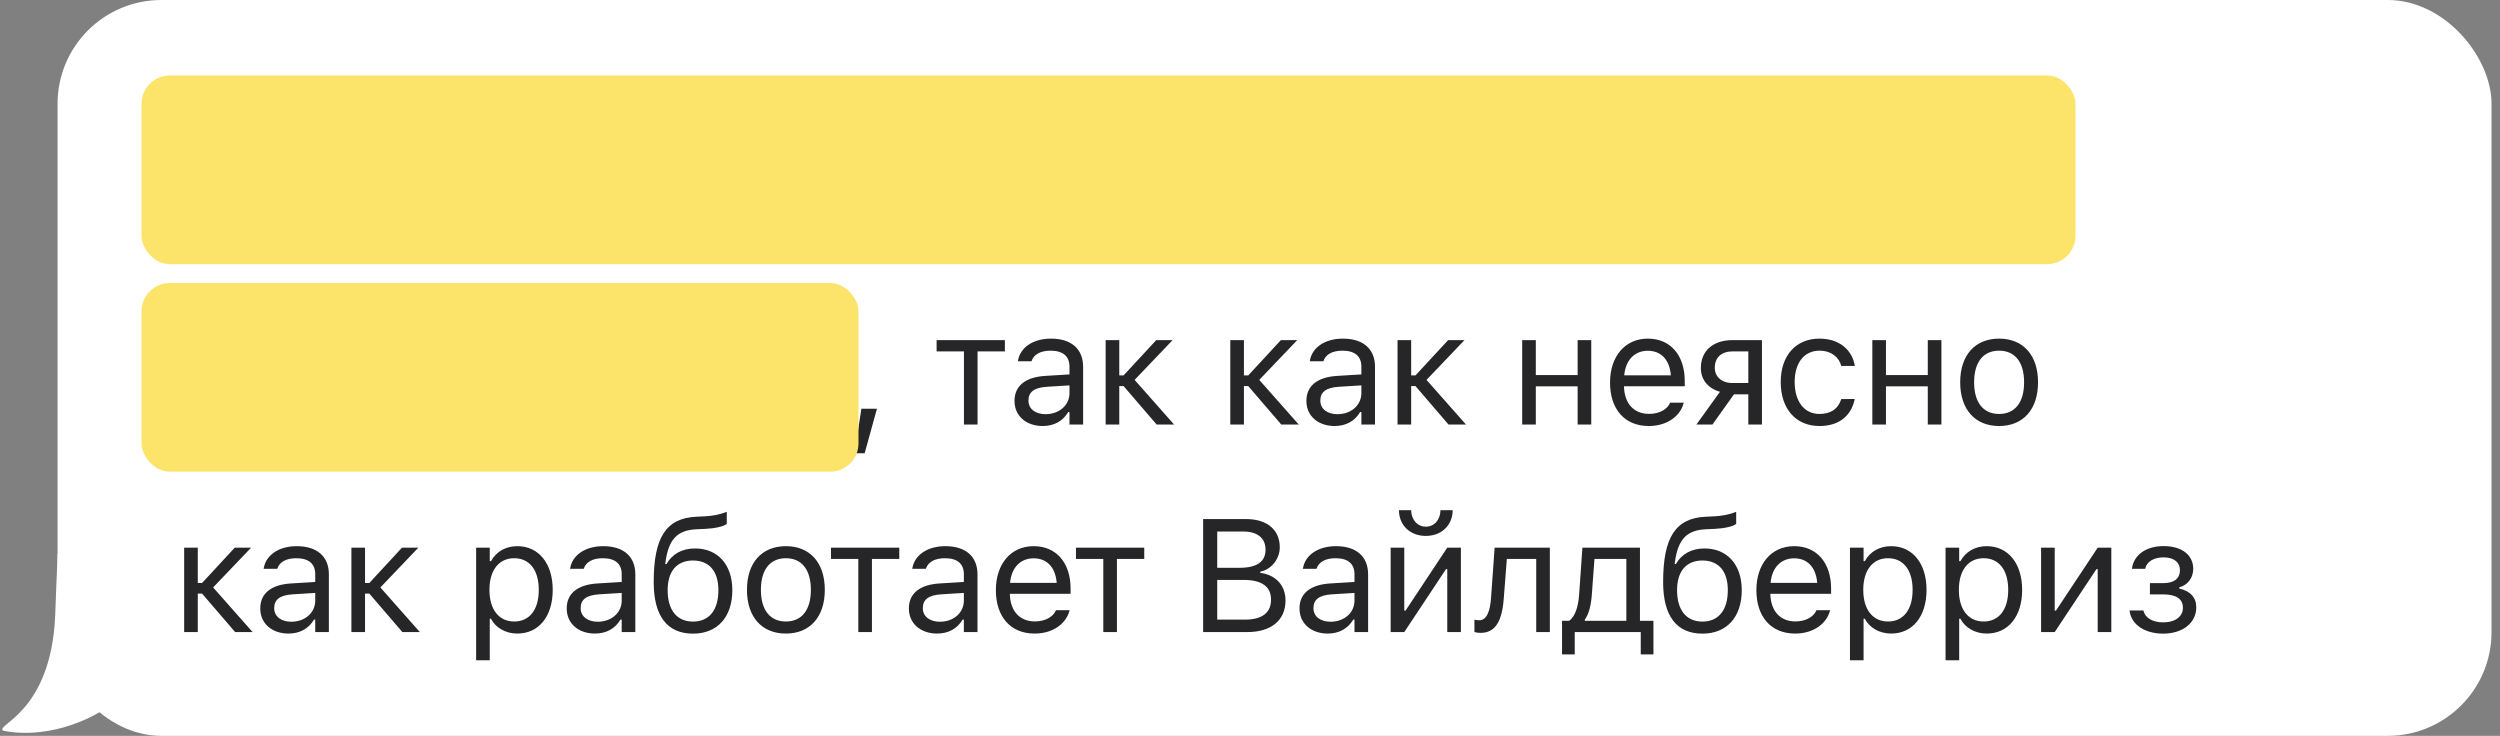 <svg width="265" height="78" viewBox="0 0 265 78" fill="none" xmlns="http://www.w3.org/2000/svg">
<rect x="0" y="0" width="265" height="78" fill="#808080" stroke="none"/>
<path d="M0.352 77.46C5.515 78.471 10.76 75.817 12.5 74.053C10.949 69.891 21.949 60.379 14.955 60.095C13.338 60.029 12.128 55.737 6.117 58.679C6.044 59.964 5.885 64.415 5.854 65.173C5.428 75.664 -0.623 76.817 0.352 77.46Z" fill="white"/>
<rect x="6.102" width="258" height="78" rx="11" fill="white"/>
<path d="M19.712 23V11.022H21.206V16.202H27.78V11.022H29.274V23H27.78V17.546H21.206V23H19.712ZM35.557 23.158C33 23.158 31.456 21.365 31.456 18.559V18.551C31.456 15.787 33.033 13.894 35.465 13.894C37.898 13.894 39.375 15.704 39.375 18.377V18.941H32.934C32.975 20.792 33.996 21.871 35.59 21.871C36.802 21.871 37.549 21.298 37.79 20.759L37.823 20.684H39.267L39.251 20.75C38.944 21.962 37.665 23.158 35.557 23.158ZM35.457 15.181C34.129 15.181 33.116 16.085 32.959 17.787H37.906C37.757 16.019 36.777 15.181 35.457 15.181ZM48.786 23.166C46.877 23.166 45.424 22.22 45.241 20.775L45.233 20.709H46.702L46.719 20.775C46.901 21.506 47.698 21.971 48.786 21.971C50.106 21.971 50.886 21.331 50.886 20.443V20.427C50.886 19.456 50.155 19.007 48.786 19.007H47.391V17.812H48.786C49.931 17.812 50.57 17.355 50.57 16.426V16.409C50.57 15.646 49.981 15.081 48.836 15.081C47.815 15.081 47.043 15.538 46.901 16.252L46.893 16.293H45.482L45.49 16.235C45.698 14.799 47.009 13.886 48.836 13.886C50.836 13.886 51.982 14.873 51.982 16.301V16.318C51.982 17.223 51.392 18.044 50.504 18.252V18.385C51.683 18.642 52.305 19.356 52.305 20.352V20.369C52.305 22.029 50.869 23.166 48.786 23.166ZM60.173 23V18.949H55.741V23H54.296V14.052H55.741V17.754H60.173V14.052H61.617V23H60.173ZM66.514 23.158C64.812 23.158 63.525 22.128 63.525 20.502V20.485C63.525 18.891 64.704 17.97 66.788 17.845L69.353 17.688V16.874C69.353 15.77 68.68 15.172 67.344 15.172C66.273 15.172 65.567 15.571 65.335 16.268L65.327 16.293H63.882L63.891 16.243C64.123 14.84 65.484 13.894 67.394 13.894C69.577 13.894 70.797 15.015 70.797 16.874V23H69.353V21.68H69.22C68.655 22.635 67.717 23.158 66.514 23.158ZM65.003 20.468C65.003 21.373 65.775 21.904 66.812 21.904C68.282 21.904 69.353 20.941 69.353 19.663V18.85L66.962 18.999C65.601 19.082 65.003 19.564 65.003 20.452V20.468ZM73.186 23V14.052H74.631V17.754H76.274C76.531 15.33 78.009 13.886 80.275 13.886C82.774 13.886 84.318 15.637 84.318 18.518V18.534C84.318 21.406 82.774 23.166 80.275 23.166C77.901 23.166 76.39 21.581 76.241 18.949H74.631V23H73.186ZM80.275 21.888C81.919 21.888 82.84 20.651 82.84 18.534V18.518C82.84 16.393 81.919 15.164 80.275 15.164C78.632 15.164 77.71 16.393 77.71 18.518V18.534C77.71 20.651 78.632 21.888 80.275 21.888ZM92.583 18.924H92.126V23H90.682V14.052H92.126V17.795H92.583L96.044 14.052H97.779L93.753 18.269L97.937 23H96.086L92.583 18.924ZM101.737 23.158C100.036 23.158 98.749 22.128 98.749 20.502V20.485C98.749 18.891 99.928 17.97 102.011 17.845L104.576 17.688V16.874C104.576 15.77 103.904 15.172 102.567 15.172C101.496 15.172 100.791 15.571 100.558 16.268L100.55 16.293H99.106L99.114 16.243C99.347 14.84 100.708 13.894 102.617 13.894C104.8 13.894 106.02 15.015 106.02 16.874V23H104.576V21.68H104.443C103.879 22.635 102.941 23.158 101.737 23.158ZM100.226 20.468C100.226 21.373 100.998 21.904 102.036 21.904C103.505 21.904 104.576 20.941 104.576 19.663V18.85L102.185 18.999C100.824 19.082 100.226 19.564 100.226 20.452V20.468ZM110.311 18.924H109.854V23H108.41V14.052H109.854V17.795H110.311L113.772 14.052H115.507L111.481 18.269L115.665 23H113.814L110.311 18.924ZM121.622 23V14.052H128.86V23H127.416V15.247H123.066V23H121.622ZM134.977 23.158C132.428 23.158 130.851 21.398 130.851 18.534V18.518C130.851 15.646 132.428 13.894 134.977 13.894C137.525 13.894 139.102 15.646 139.102 18.518V18.534C139.102 21.398 137.525 23.158 134.977 23.158ZM134.977 21.879C136.67 21.879 137.625 20.643 137.625 18.534V18.518C137.625 16.401 136.67 15.172 134.977 15.172C133.283 15.172 132.329 16.401 132.329 18.518V18.534C132.329 20.643 133.283 21.879 134.977 21.879ZM141.093 23V14.052H144.887C146.58 14.052 147.568 14.973 147.568 16.376V16.393C147.568 17.281 146.945 18.119 146.107 18.294V18.426C147.244 18.584 147.966 19.381 147.966 20.419V20.435C147.966 21.987 146.829 23 144.903 23H141.093ZM142.538 17.837H144.447C145.609 17.837 146.132 17.389 146.132 16.542V16.525C146.132 15.762 145.684 15.247 144.679 15.247H142.538V17.837ZM142.538 21.805H144.845C145.941 21.805 146.497 21.307 146.497 20.41V20.394C146.497 19.447 145.858 19.032 144.571 19.032H142.538V21.805ZM152.016 19.497C151.825 21.962 151.061 23.083 149.567 23.083C149.26 23.083 149.027 23.033 148.911 22.992V21.689C148.986 21.713 149.21 21.747 149.426 21.747C150.248 21.747 150.58 20.709 150.671 19.381L151.053 14.052H156.905V23H155.461V15.247H152.348L152.016 19.497ZM159.336 23V14.052H160.78V20.726H160.913L165.337 14.052H166.782V23H165.337V16.326H165.204L160.78 23H159.336ZM173.969 23V19.796H172.45L170.167 23H168.465L170.964 19.53C169.702 19.173 168.939 18.244 168.939 17.023V17.007C168.939 15.172 170.25 14.052 172.3 14.052H175.413V23H173.969ZM172.3 18.601H173.969V15.247H172.3C171.122 15.247 170.416 15.895 170.416 16.974V16.99C170.416 17.928 171.13 18.601 172.3 18.601ZM184.327 14.052V15.247H181.43V23H179.986V15.247H177.089V14.052H184.327ZM186.002 23V14.052H187.447V16.924H189.198C191.248 16.924 192.56 18.102 192.56 19.954V19.97C192.56 21.821 191.248 23 189.198 23H186.002ZM189.198 18.119H187.447V21.805H189.198C190.377 21.805 191.116 21.074 191.116 19.97V19.954C191.116 18.841 190.369 18.119 189.198 18.119ZM204.627 23V18.949H200.194V23H198.75V14.052H200.194V17.754H204.627V14.052H206.071V23H204.627ZM210.967 23.158C209.266 23.158 207.979 22.128 207.979 20.502V20.485C207.979 18.891 209.158 17.97 211.241 17.845L213.806 17.688V16.874C213.806 15.77 213.134 15.172 211.797 15.172C210.727 15.172 210.021 15.571 209.789 16.268L209.78 16.293H208.336L208.344 16.243C208.577 14.84 209.938 13.894 211.847 13.894C214.03 13.894 215.251 15.015 215.251 16.874V23H213.806V21.68H213.673C213.109 22.635 212.171 23.158 210.967 23.158ZM209.457 20.468C209.457 21.373 210.229 21.904 211.266 21.904C212.735 21.904 213.806 20.941 213.806 19.663V18.85L211.416 18.999C210.054 19.082 209.457 19.564 209.457 20.452V20.468ZM19.521 45V36.052H26.759V45H25.315V37.247H20.965V45H19.521ZM29.198 47.988V36.052H30.643V37.48H30.776C31.323 36.483 32.319 35.894 33.565 35.894C35.831 35.894 37.317 37.728 37.317 40.518V40.534C37.317 43.34 35.839 45.158 33.565 45.158C32.336 45.158 31.265 44.544 30.776 43.589H30.643V47.988H29.198ZM33.233 43.879C34.868 43.879 35.839 42.618 35.839 40.534V40.518C35.839 38.434 34.868 37.172 33.233 37.172C31.606 37.172 30.61 38.451 30.61 40.518V40.534C30.61 42.601 31.606 43.879 33.233 43.879ZM43.01 45.158C40.461 45.158 38.884 43.398 38.884 40.534V40.518C38.884 37.645 40.461 35.894 43.01 35.894C45.558 35.894 47.135 37.645 47.135 40.518V40.534C47.135 43.398 45.558 45.158 43.01 45.158ZM43.01 43.879C44.703 43.879 45.658 42.643 45.658 40.534V40.518C45.658 38.401 44.703 37.172 43.01 37.172C41.316 37.172 40.362 38.401 40.362 40.518V40.534C40.362 42.643 41.316 43.879 43.01 43.879ZM49.251 47.366H47.906V43.805H48.653C49.309 43.373 49.632 42.244 49.715 41.041L50.064 36.052H56.165V43.805H57.593V47.366H56.248V45H49.251V47.366ZM54.721 43.805V37.247H51.342L51.06 41.074C50.977 42.161 50.745 43.116 50.321 43.672V43.805H54.721ZM61.526 45.158C59.825 45.158 58.538 44.128 58.538 42.502V42.485C58.538 40.891 59.717 39.97 61.8 39.845L64.365 39.688V38.874C64.365 37.77 63.693 37.172 62.356 37.172C61.285 37.172 60.58 37.571 60.347 38.268L60.339 38.293H58.895L58.903 38.243C59.136 36.84 60.497 35.894 62.406 35.894C64.589 35.894 65.809 37.015 65.809 38.874V45H64.365V43.68H64.232C63.668 44.635 62.73 45.158 61.526 45.158ZM60.016 42.468C60.016 43.373 60.787 43.904 61.825 43.904C63.294 43.904 64.365 42.941 64.365 41.663V40.85L61.974 40.999C60.613 41.082 60.016 41.563 60.016 42.452V42.468ZM68.996 45H67.211L71.071 40.285L67.344 36.052H69.079L72.208 39.82H72.739V36.052H74.134V39.82H74.665L77.794 36.052H79.504L75.802 40.252L79.687 45H77.877L74.665 40.899H74.134V45H72.739V40.899H72.208L68.996 45ZM81.138 45V36.052H82.583V42.726H82.716L87.14 36.052H88.584V45H87.14V38.326H87.007L82.583 45H81.138ZM90.584 48.046L91.306 43.323H92.957L91.654 48.046H90.584ZM106.518 36.052V37.247H103.621V45H102.177V37.247H99.28V36.052H106.518ZM110.526 45.158C108.825 45.158 107.538 44.128 107.538 42.502V42.485C107.538 40.891 108.717 39.97 110.8 39.845L113.365 39.688V38.874C113.365 37.77 112.693 37.172 111.357 37.172C110.286 37.172 109.58 37.571 109.348 38.268L109.339 38.293H107.895L107.903 38.243C108.136 36.84 109.497 35.894 111.406 35.894C113.589 35.894 114.81 37.015 114.81 38.874V45H113.365V43.68H113.232C112.668 44.635 111.73 45.158 110.526 45.158ZM109.016 42.468C109.016 43.373 109.788 43.904 110.825 43.904C112.295 43.904 113.365 42.941 113.365 41.663V40.85L110.975 40.999C109.613 41.082 109.016 41.563 109.016 42.452V42.468ZM119.1 40.924H118.643V45H117.199V36.052H118.643V39.795H119.1L122.561 36.052H124.296L120.27 40.269L124.454 45H122.603L119.1 40.924ZM132.312 40.924H131.856V45H130.411V36.052H131.856V39.795H132.312L135.774 36.052H137.508L133.483 40.269L137.666 45H135.815L132.312 40.924ZM141.467 45.158C139.765 45.158 138.478 44.128 138.478 42.502V42.485C138.478 40.891 139.657 39.97 141.741 39.845L144.306 39.688V38.874C144.306 37.77 143.633 37.172 142.297 37.172C141.226 37.172 140.52 37.571 140.288 38.268L140.28 38.293H138.835L138.844 38.243C139.076 36.84 140.437 35.894 142.347 35.894C144.53 35.894 145.75 37.015 145.75 38.874V45H144.306V43.68H144.173C143.608 44.635 142.67 45.158 141.467 45.158ZM139.956 42.468C139.956 43.373 140.728 43.904 141.766 43.904C143.235 43.904 144.306 42.941 144.306 41.663V40.85L141.915 40.999C140.554 41.082 139.956 41.563 139.956 42.452V42.468ZM150.04 40.924H149.584V45H148.139V36.052H149.584V39.795H150.04L153.502 36.052H155.236L151.211 40.269L155.394 45H153.543L150.04 40.924ZM167.229 45V40.949H162.796V45H161.352V36.052H162.796V39.754H167.229V36.052H168.673V45H167.229ZM174.764 45.158C172.208 45.158 170.664 43.365 170.664 40.559V40.551C170.664 37.787 172.241 35.894 174.673 35.894C177.105 35.894 178.583 37.704 178.583 40.377V40.941H172.141C172.183 42.792 173.204 43.871 174.798 43.871C176.01 43.871 176.757 43.298 176.997 42.759L177.031 42.684H178.475L178.458 42.751C178.151 43.962 176.873 45.158 174.764 45.158ZM174.665 37.181C173.337 37.181 172.324 38.085 172.166 39.787H177.114C176.964 38.019 175.985 37.181 174.665 37.181ZM185.322 45V41.796H183.803L181.52 45H179.818L182.317 41.53C181.055 41.173 180.291 40.244 180.291 39.023V39.007C180.291 37.172 181.603 36.052 183.653 36.052H186.766V45H185.322ZM183.653 40.601H185.322V37.247H183.653C182.475 37.247 181.769 37.895 181.769 38.974V38.99C181.769 39.928 182.483 40.601 183.653 40.601ZM192.866 45.158C190.359 45.158 188.757 43.34 188.757 40.501V40.484C188.757 37.704 190.351 35.894 192.858 35.894C195.032 35.894 196.336 37.148 196.601 38.741L196.61 38.791H195.173L195.165 38.766C194.941 37.886 194.144 37.172 192.858 37.172C191.247 37.172 190.235 38.467 190.235 40.484V40.501C190.235 42.56 191.264 43.879 192.858 43.879C194.061 43.879 194.825 43.348 195.157 42.352L195.173 42.302L196.601 42.294L196.585 42.385C196.219 44.004 195.016 45.158 192.866 45.158ZM204.345 45V40.949H199.912V45H198.468V36.052H199.912V39.754H204.345V36.052H205.789V45H204.345ZM211.905 45.158C209.357 45.158 207.78 43.398 207.78 40.534V40.518C207.78 37.645 209.357 35.894 211.905 35.894C214.454 35.894 216.031 37.645 216.031 40.518V40.534C216.031 43.398 214.454 45.158 211.905 45.158ZM211.905 43.879C213.599 43.879 214.553 42.643 214.553 40.534V40.518C214.553 38.401 213.599 37.172 211.905 37.172C210.212 37.172 209.257 38.401 209.257 40.518V40.534C209.257 42.643 210.212 43.879 211.905 43.879ZM21.422 62.924H20.965V67H19.521V58.052H20.965V61.795H21.422L24.883 58.052H26.618L22.592 62.269L26.776 67H24.925L21.422 62.924ZM30.576 67.158C28.875 67.158 27.588 66.128 27.588 64.501V64.485C27.588 62.891 28.767 61.97 30.85 61.845L33.415 61.688V60.874C33.415 59.77 32.743 59.172 31.407 59.172C30.336 59.172 29.63 59.571 29.398 60.268L29.389 60.293H27.945L27.953 60.243C28.186 58.84 29.547 57.894 31.456 57.894C33.639 57.894 34.86 59.015 34.86 60.874V67H33.415V65.68H33.282C32.718 66.635 31.78 67.158 30.576 67.158ZM29.066 64.468C29.066 65.373 29.838 65.904 30.875 65.904C32.344 65.904 33.415 64.941 33.415 63.663V62.85L31.025 62.999C29.663 63.082 29.066 63.563 29.066 64.452V64.468ZM39.15 62.924H38.693V67H37.249V58.052H38.693V61.795H39.15L42.611 58.052H44.346L40.32 62.269L44.504 67H42.653L39.15 62.924ZM50.47 69.988V58.052H51.914V59.48H52.047C52.595 58.483 53.591 57.894 54.836 57.894C57.102 57.894 58.588 59.728 58.588 62.518V62.534C58.588 65.34 57.11 67.158 54.836 67.158C53.607 67.158 52.536 66.543 52.047 65.589H51.914V69.988H50.47ZM54.504 65.879C56.139 65.879 57.11 64.618 57.11 62.534V62.518C57.11 60.434 56.139 59.172 54.504 59.172C52.877 59.172 51.881 60.451 51.881 62.518V62.534C51.881 64.601 52.877 65.879 54.504 65.879ZM63.061 67.158C61.359 67.158 60.072 66.128 60.072 64.501V64.485C60.072 62.891 61.251 61.97 63.334 61.845L65.9 61.688V60.874C65.9 59.77 65.227 59.172 63.891 59.172C62.82 59.172 62.114 59.571 61.882 60.268L61.874 60.293H60.429L60.438 60.243C60.67 58.84 62.031 57.894 63.941 57.894C66.124 57.894 67.344 59.015 67.344 60.874V67H65.9V65.68H65.767C65.202 66.635 64.264 67.158 63.061 67.158ZM61.55 64.468C61.55 65.373 62.322 65.904 63.359 65.904C64.829 65.904 65.9 64.941 65.9 63.663V62.85L63.509 62.999C62.148 63.082 61.55 63.563 61.55 64.452V64.468ZM73.46 67.166C70.721 67.166 69.293 65.298 69.293 61.712V61.696C69.293 56.948 70.613 54.922 73.809 54.773L74.705 54.731C75.419 54.698 76.266 54.565 77.038 54.25V55.528C76.756 55.794 75.809 56.01 74.772 56.06L73.859 56.101C71.775 56.192 70.87 57.164 70.538 59.604L70.513 59.787H70.646C71.252 58.716 72.323 58.135 73.676 58.135C76.083 58.135 77.627 59.853 77.627 62.551V62.567C77.627 65.406 76.042 67.166 73.46 67.166ZM73.46 65.888C75.17 65.888 76.15 64.668 76.15 62.567V62.551C76.15 60.55 75.17 59.413 73.46 59.413C71.75 59.413 70.771 60.55 70.771 62.551V62.567C70.771 64.668 71.75 65.888 73.46 65.888ZM83.304 67.158C80.755 67.158 79.178 65.398 79.178 62.534V62.518C79.178 59.645 80.755 57.894 83.304 57.894C85.852 57.894 87.429 59.645 87.429 62.518V62.534C87.429 65.398 85.852 67.158 83.304 67.158ZM83.304 65.879C84.997 65.879 85.952 64.643 85.952 62.534V62.518C85.952 60.401 84.997 59.172 83.304 59.172C81.61 59.172 80.656 60.401 80.656 62.518V62.534C80.656 64.643 81.61 65.879 83.304 65.879ZM95.322 58.052V59.247H92.425V67H90.981V59.247H88.084V58.052H95.322ZM99.33 67.158C97.628 67.158 96.342 66.128 96.342 64.501V64.485C96.342 62.891 97.52 61.97 99.604 61.845L102.169 61.688V60.874C102.169 59.77 101.496 59.172 100.16 59.172C99.089 59.172 98.384 59.571 98.151 60.268L98.143 60.293H96.699L96.707 60.243C96.939 58.84 98.301 57.894 100.21 57.894C102.393 57.894 103.613 59.015 103.613 60.874V67H102.169V65.68H102.036C101.472 66.635 100.534 67.158 99.33 67.158ZM97.819 64.468C97.819 65.373 98.591 65.904 99.629 65.904C101.098 65.904 102.169 64.941 102.169 63.663V62.85L99.778 62.999C98.417 63.082 97.819 63.563 97.819 64.452V64.468ZM109.663 67.158C107.107 67.158 105.563 65.365 105.563 62.559V62.551C105.563 59.787 107.14 57.894 109.572 57.894C112.004 57.894 113.482 59.704 113.482 62.377V62.941H107.04C107.082 64.792 108.103 65.871 109.696 65.871C110.908 65.871 111.655 65.298 111.896 64.759L111.929 64.684H113.374L113.357 64.751C113.05 65.962 111.772 67.158 109.663 67.158ZM109.564 59.181C108.235 59.181 107.223 60.085 107.065 61.787H112.012C111.863 60.019 110.883 59.181 109.564 59.181ZM121.291 58.052V59.247H118.394V67H116.95V59.247H114.053V58.052H121.291ZM127.531 67V55.022H132.113C134.313 55.022 135.657 56.176 135.657 58.002V58.019C135.657 59.255 134.744 60.384 133.591 60.592V60.725C135.226 60.932 136.263 62.053 136.263 63.63V63.647C136.263 65.747 134.753 67 132.204 67H127.531ZM131.798 56.342H129.025V60.185H131.416C133.225 60.185 134.147 59.538 134.147 58.276V58.259C134.147 57.047 133.283 56.342 131.798 56.342ZM131.839 61.472H129.025V65.68H131.98C133.781 65.68 134.728 64.95 134.728 63.572V63.555C134.728 62.177 133.748 61.472 131.839 61.472ZM140.736 67.158C139.035 67.158 137.748 66.128 137.748 64.501V64.485C137.748 62.891 138.927 61.97 141.01 61.845L143.575 61.688V60.874C143.575 59.77 142.903 59.172 141.566 59.172C140.496 59.172 139.79 59.571 139.558 60.268L139.549 60.293H138.105L138.113 60.243C138.346 58.84 139.707 57.894 141.616 57.894C143.799 57.894 145.019 59.015 145.019 60.874V67H143.575V65.68H143.442C142.878 66.635 141.94 67.158 140.736 67.158ZM139.226 64.468C139.226 65.373 139.997 65.904 141.035 65.904C142.504 65.904 143.575 64.941 143.575 63.663V62.85L141.184 62.999C139.823 63.082 139.226 63.563 139.226 64.452V64.468ZM151.136 56.807C149.426 56.807 148.289 55.628 148.289 54.084H149.584C149.584 54.989 150.173 55.827 151.136 55.827C152.115 55.827 152.688 54.989 152.688 54.084H153.983C153.983 55.628 152.846 56.807 151.136 56.807ZM147.409 67V58.052H148.853V64.726H148.986L153.41 58.052H154.855V67H153.41V60.326H153.277L148.853 67H147.409ZM159.394 63.497C159.203 65.962 158.439 67.083 156.945 67.083C156.638 67.083 156.406 67.033 156.289 66.992V65.689C156.364 65.713 156.588 65.747 156.804 65.747C157.626 65.747 157.958 64.709 158.049 63.381L158.431 58.052H164.283V67H162.839V59.247H159.726L159.394 63.497ZM166.921 69.366H165.577V65.805H166.324C166.98 65.373 167.303 64.244 167.386 63.041L167.735 58.052H173.836V65.805H175.264V69.366H173.919V67H166.921V69.366ZM172.392 65.805V59.247H169.013L168.731 63.074C168.648 64.161 168.416 65.116 167.992 65.672V65.805H172.392ZM180.459 67.166C177.719 67.166 176.292 65.298 176.292 61.712V61.696C176.292 56.948 177.612 54.922 180.807 54.773L181.704 54.731C182.418 54.698 183.264 54.565 184.036 54.25V55.528C183.754 55.794 182.808 56.01 181.77 56.06L180.857 56.101C178.774 56.192 177.869 57.164 177.537 59.604L177.512 59.787H177.645C178.251 58.716 179.322 58.135 180.675 58.135C183.082 58.135 184.626 59.853 184.626 62.551V62.567C184.626 65.406 183.04 67.166 180.459 67.166ZM180.459 65.888C182.169 65.888 183.148 64.668 183.148 62.567V62.551C183.148 60.55 182.169 59.413 180.459 59.413C178.749 59.413 177.769 60.55 177.769 62.551V62.567C177.769 64.668 178.749 65.888 180.459 65.888ZM190.277 67.158C187.721 67.158 186.177 65.365 186.177 62.559V62.551C186.177 59.787 187.754 57.894 190.186 57.894C192.618 57.894 194.096 59.704 194.096 62.377V62.941H187.654C187.696 64.792 188.717 65.871 190.311 65.871C191.522 65.871 192.269 65.298 192.51 64.759L192.543 64.684H193.988L193.971 64.751C193.664 65.962 192.386 67.158 190.277 67.158ZM190.178 59.181C188.85 59.181 187.837 60.085 187.679 61.787H192.626C192.477 60.019 191.498 59.181 190.178 59.181ZM196.095 69.988V58.052H197.539V59.48H197.672C198.22 58.483 199.216 57.894 200.461 57.894C202.727 57.894 204.213 59.728 204.213 62.518V62.534C204.213 65.34 202.736 67.158 200.461 67.158C199.233 67.158 198.162 66.543 197.672 65.589H197.539V69.988H196.095ZM200.129 65.879C201.764 65.879 202.736 64.618 202.736 62.534V62.518C202.736 60.434 201.764 59.172 200.129 59.172C198.502 59.172 197.506 60.451 197.506 62.518V62.534C197.506 64.601 198.502 65.879 200.129 65.879ZM206.229 69.988V58.052H207.673V59.48H207.806C208.354 58.483 209.35 57.894 210.595 57.894C212.861 57.894 214.347 59.728 214.347 62.518V62.534C214.347 65.34 212.87 67.158 210.595 67.158C209.367 67.158 208.296 66.543 207.806 65.589H207.673V69.988H206.229ZM210.263 65.879C211.898 65.879 212.87 64.618 212.87 62.534V62.518C212.87 60.434 211.898 59.172 210.263 59.172C208.636 59.172 207.64 60.451 207.64 62.518V62.534C207.64 64.601 208.636 65.879 210.263 65.879ZM216.355 67V58.052H217.799V64.726H217.932L222.356 58.052H223.8V67H222.356V60.326H222.223L217.799 67H216.355ZM229.286 67.166C227.377 67.166 225.924 66.22 225.741 64.775L225.733 64.709H227.202L227.219 64.775C227.402 65.506 228.199 65.971 229.286 65.971C230.606 65.971 231.386 65.332 231.386 64.443V64.427C231.386 63.456 230.656 63.007 229.286 63.007H227.891V61.812H229.286C230.431 61.812 231.071 61.355 231.071 60.426V60.409C231.071 59.645 230.481 59.081 229.336 59.081C228.315 59.081 227.543 59.538 227.402 60.252L227.393 60.293H225.982L225.991 60.235C226.198 58.799 227.51 57.886 229.336 57.886C231.336 57.886 232.482 58.873 232.482 60.301V60.318C232.482 61.223 231.892 62.044 231.004 62.252V62.385C232.183 62.642 232.805 63.356 232.805 64.352V64.369C232.805 66.029 231.369 67.166 229.286 67.166Z" fill="#262628"/>
<g style="mix-blend-mode:multiply">
<rect x="15" y="8" width="205" height="20" rx="3" fill="#FCE46B"/>
</g>
<g style="mix-blend-mode:multiply">
<rect x="15" y="30" width="76" height="20" rx="3" fill="#FCE46B"/>
</g>
</svg>
